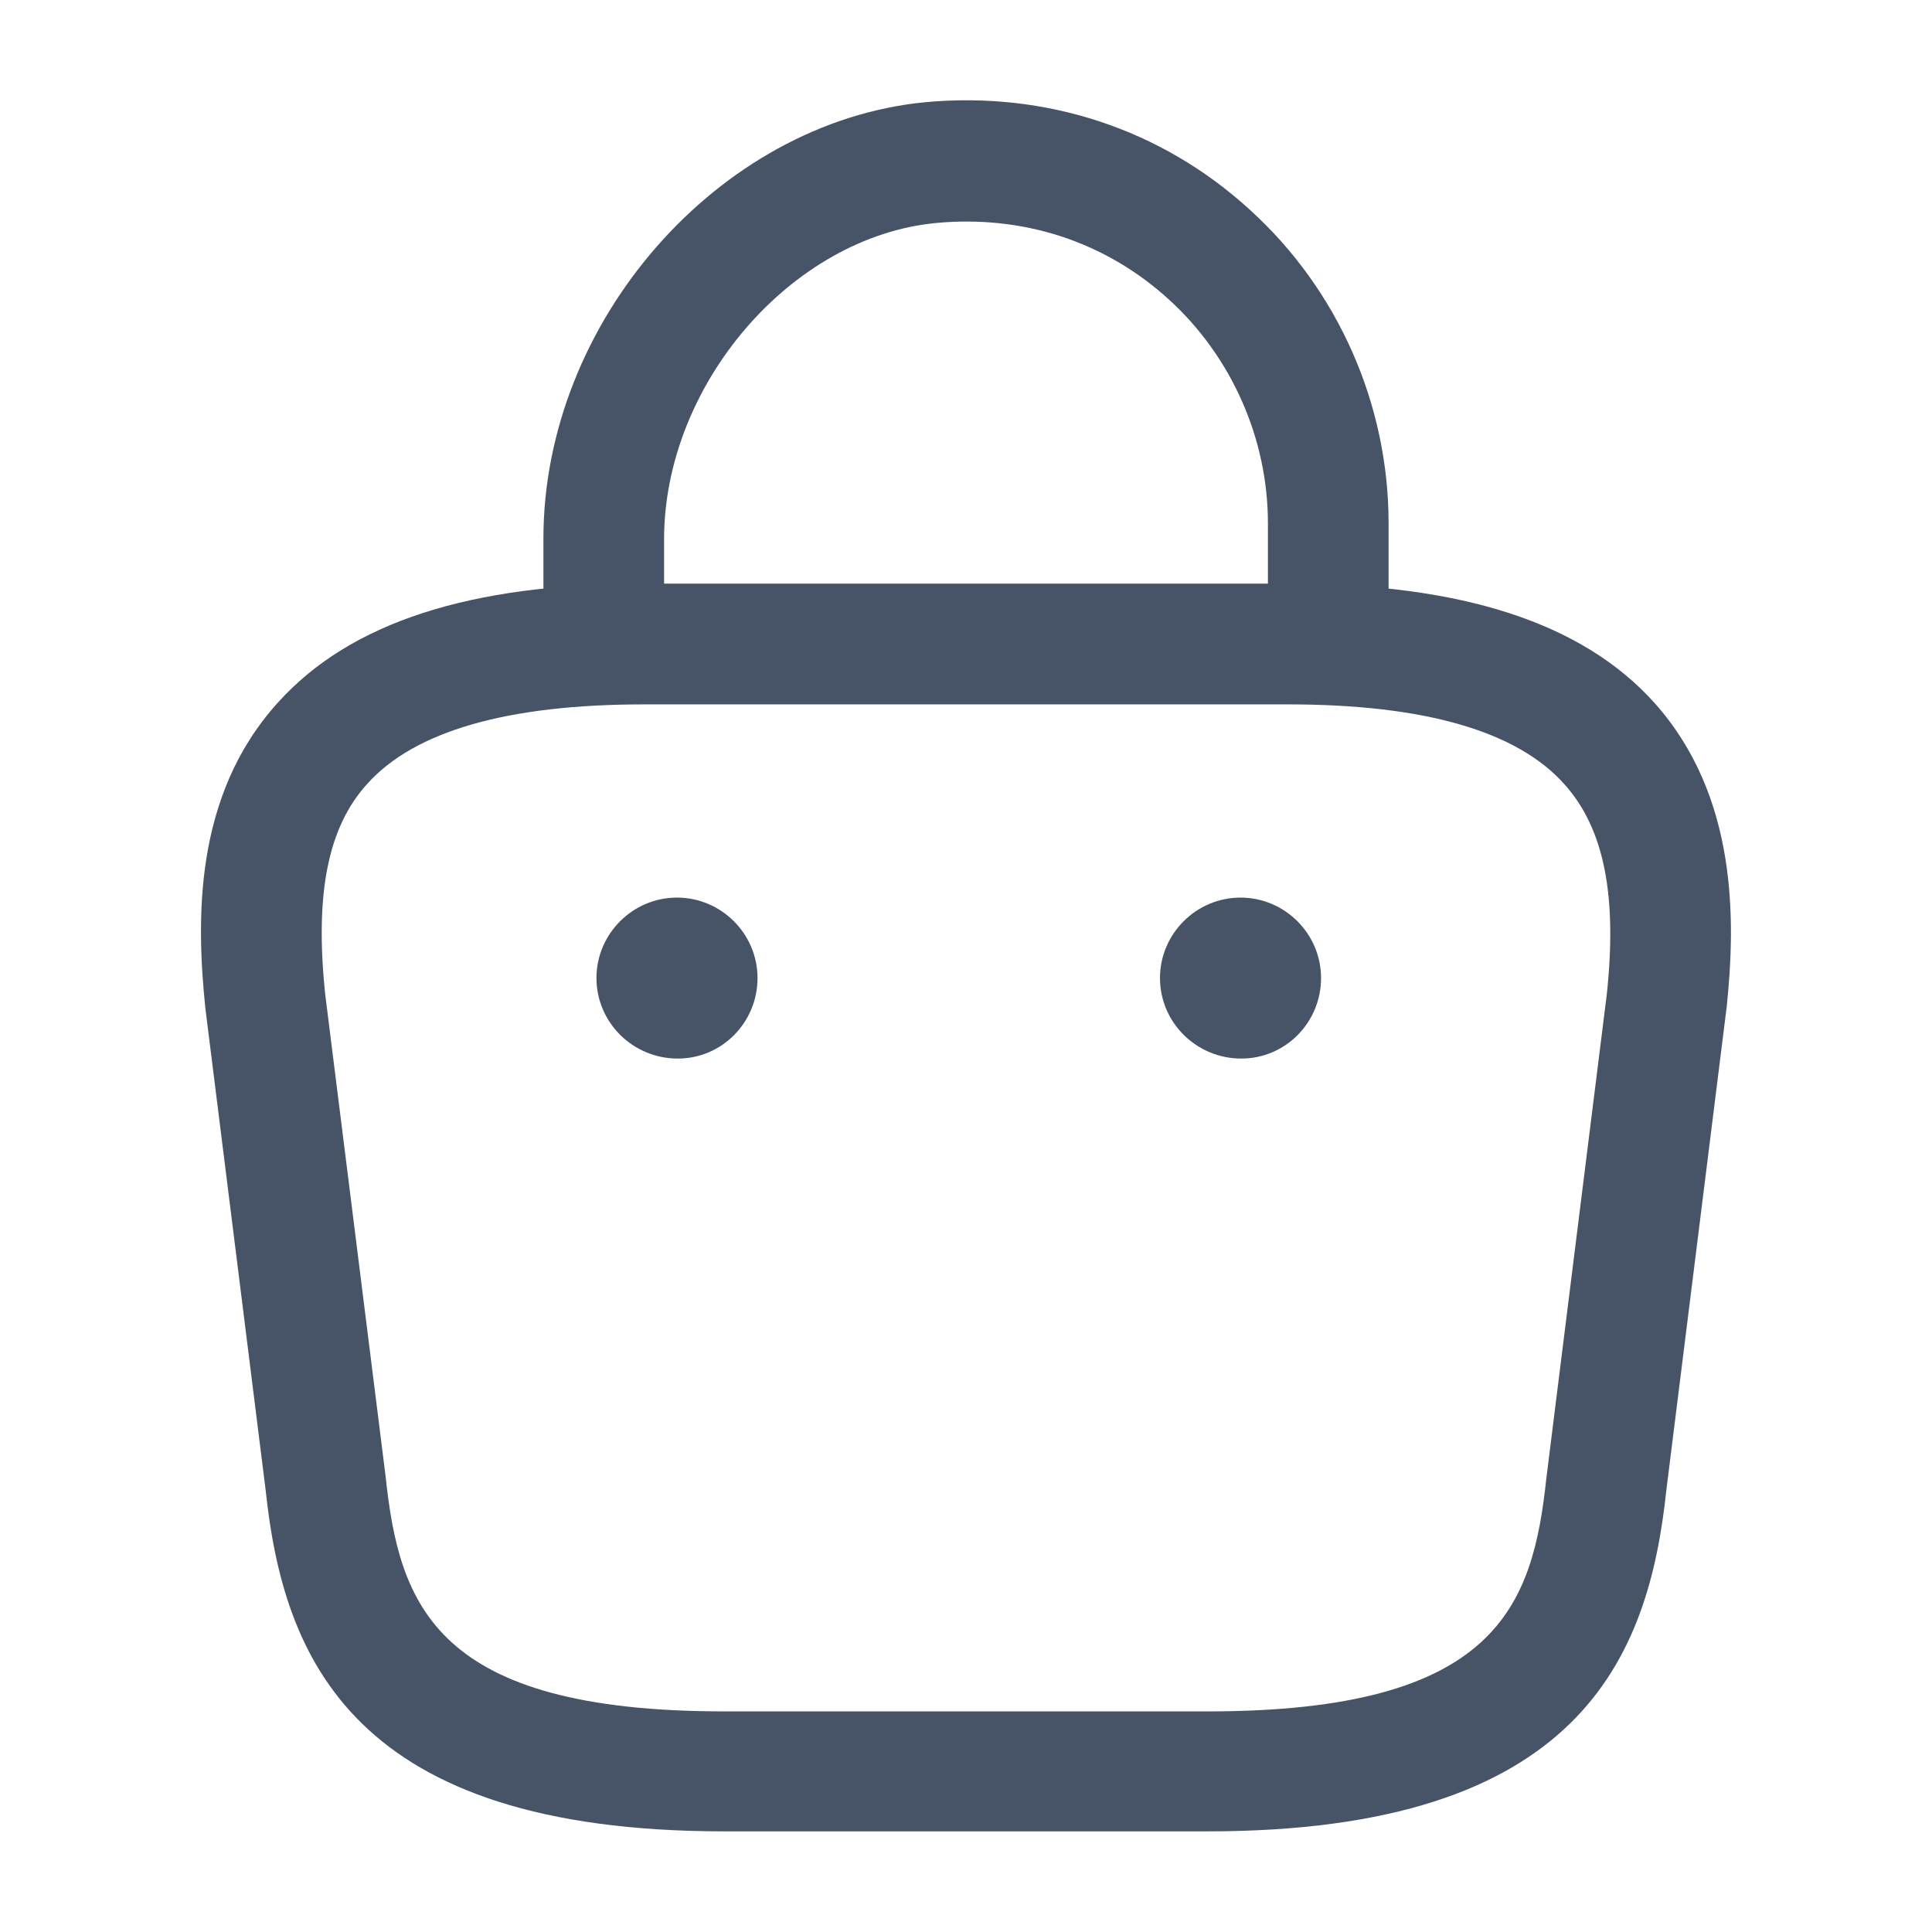 <?xml version="1.0" encoding="UTF-8"?> <svg xmlns="http://www.w3.org/2000/svg" viewBox="0 0 22 22" fill="#475467"><path d="M15.125 7.911C14.749 7.911 14.438 7.599 14.438 7.223V5.958C14.438 4.996 14.025 4.061 13.31 3.41C12.586 2.75 11.651 2.447 10.661 2.539C9.011 2.695 7.562 4.382 7.562 6.142V7.031C7.562 7.407 7.251 7.718 6.875 7.718C6.499 7.718 6.188 7.407 6.188 7.031V6.132C6.188 3.667 8.177 1.393 10.533 1.164C11.908 1.036 13.227 1.467 14.236 2.392C15.235 3.3 15.812 4.602 15.812 5.958V7.223C15.812 7.599 15.501 7.911 15.125 7.911Z"></path><path d="M13.75 20.854H8.25C4.015 20.854 3.227 18.883 3.025 16.968L2.338 11.477C2.237 10.487 2.2 9.066 3.163 8.002C3.988 7.086 5.353 6.646 7.333 6.646H14.667C16.656 6.646 18.022 7.095 18.838 8.002C19.791 9.066 19.763 10.487 19.663 11.458L18.975 16.968C18.773 18.883 17.985 20.854 13.75 20.854ZM7.333 8.021C5.784 8.021 4.721 8.323 4.18 8.928C3.731 9.423 3.584 10.184 3.703 11.321L4.391 16.812C4.547 18.278 4.95 19.488 8.25 19.488H13.75C17.05 19.488 17.453 18.288 17.609 16.83L18.297 11.321C18.416 10.203 18.269 9.442 17.82 8.937C17.279 8.323 16.216 8.021 14.667 8.021H7.333Z"></path><path d="M14.135 12.054C13.622 12.054 13.209 11.642 13.209 11.137C13.209 10.633 13.622 10.221 14.126 10.221C14.63 10.221 15.043 10.633 15.043 11.137C15.043 11.642 14.639 12.054 14.135 12.054Z"></path><path d="M7.718 12.054C7.205 12.054 6.792 11.642 6.792 11.137C6.792 10.633 7.205 10.221 7.709 10.221C8.213 10.221 8.626 10.633 8.626 11.137C8.626 11.642 8.222 12.054 7.718 12.054Z"></path></svg> 